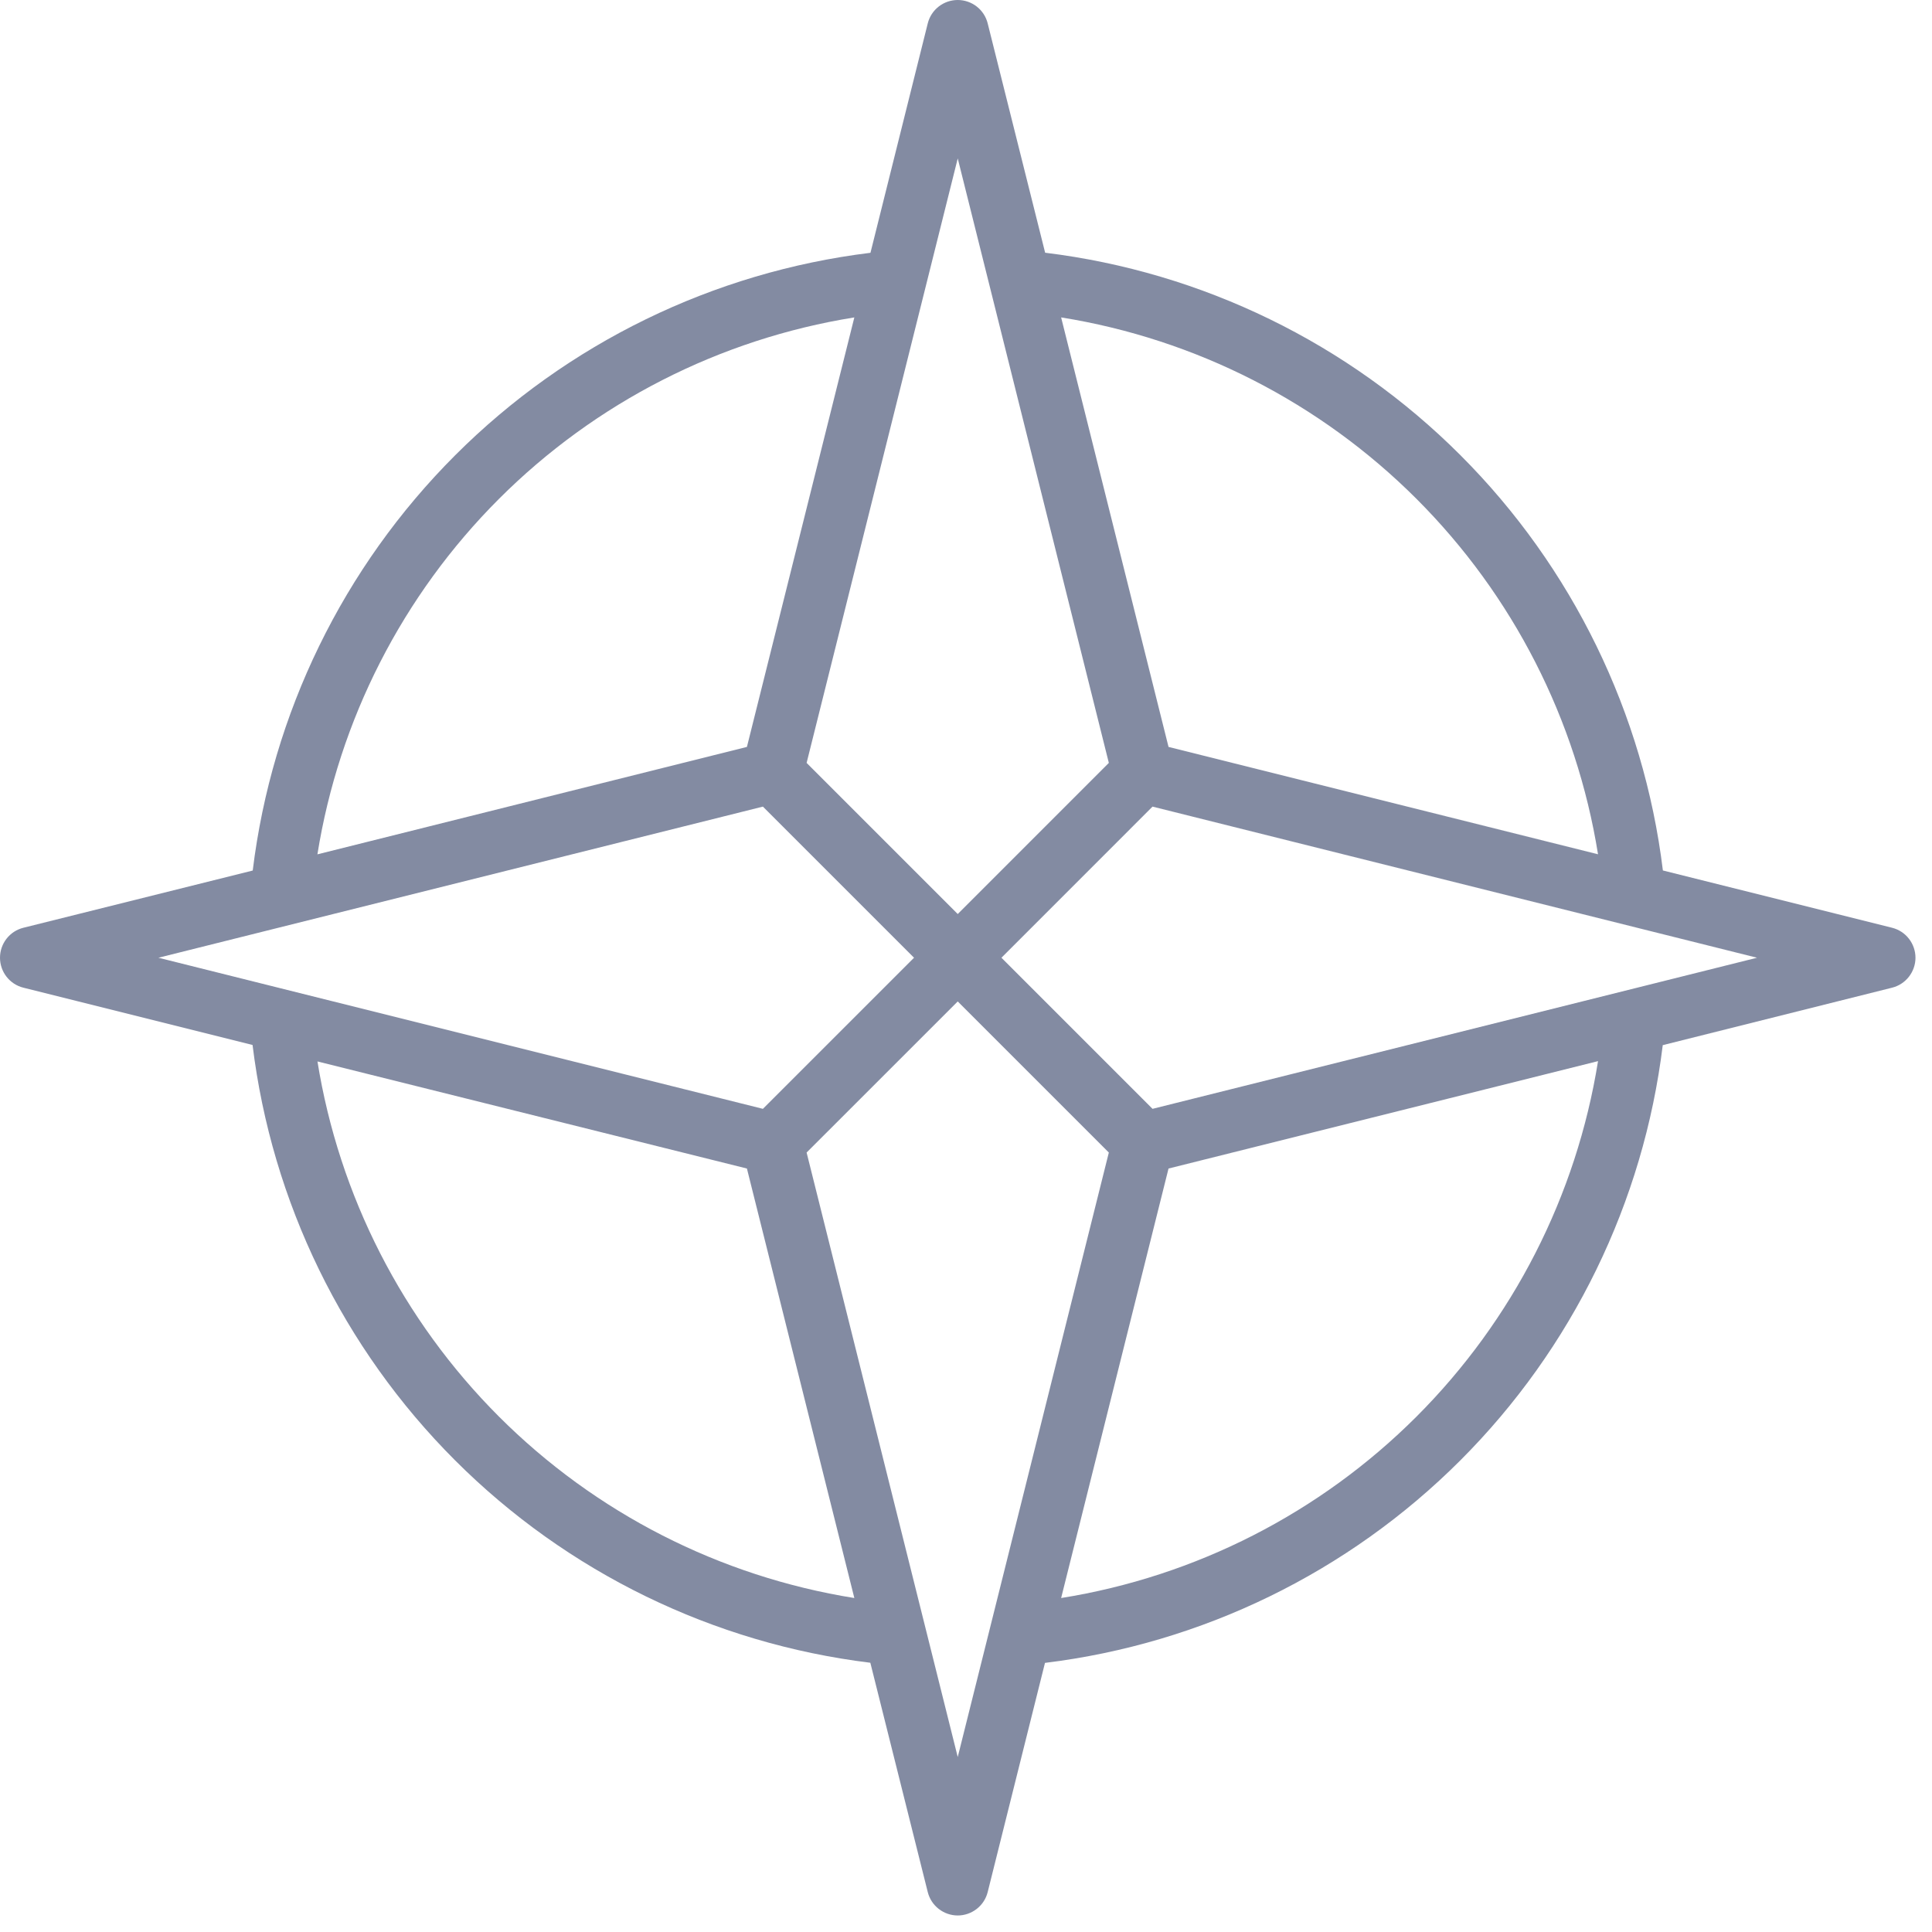 <svg width="58" height="58" viewBox="0 0 58 58" fill="none" xmlns="http://www.w3.org/2000/svg">
<path d="M56.802 27.852L49.921 26.132C49.344 21.415 47.204 17.026 43.843 13.665C40.483 10.304 36.094 8.164 31.376 7.587L29.651 0.702C29.601 0.501 29.485 0.323 29.322 0.196C29.159 0.069 28.958 0 28.752 0C28.545 0 28.344 0.069 28.181 0.196C28.018 0.323 27.902 0.501 27.852 0.702L26.132 7.589C21.415 8.167 17.026 10.306 13.665 13.667C10.304 17.028 8.164 21.417 7.587 26.134L0.702 27.852C0.501 27.902 0.323 28.018 0.196 28.181C0.069 28.344 0 28.545 0 28.752C0 28.958 0.069 29.159 0.196 29.322C0.323 29.485 0.501 29.601 0.702 29.651L7.582 31.371C8.16 36.089 10.299 40.478 13.66 43.839C17.021 47.2 21.41 49.339 26.128 49.917L27.852 56.802C27.902 57.002 28.018 57.18 28.181 57.307C28.344 57.434 28.545 57.504 28.752 57.504C28.958 57.504 29.159 57.434 29.322 57.307C29.485 57.18 29.601 57.002 29.651 56.802L31.371 49.921C36.089 49.344 40.478 47.204 43.839 43.843C47.2 40.483 49.339 36.094 49.917 31.376L56.802 29.651C57.002 29.601 57.18 29.485 57.307 29.322C57.434 29.159 57.504 28.958 57.504 28.752C57.504 28.545 57.434 28.344 57.307 28.181C57.18 28.018 57.002 27.902 56.802 27.852ZM47.981 25.648L35.08 22.423L31.856 9.529C35.897 10.177 39.631 12.084 42.526 14.978C45.42 17.872 47.327 21.606 47.974 25.648H47.981ZM28.752 4.756L33.288 22.903L28.752 27.44L24.215 22.903L28.752 4.756ZM25.648 9.529L22.423 22.423L9.529 25.648C10.177 21.606 12.084 17.872 14.978 14.978C17.872 12.084 21.606 10.177 25.648 9.529ZM22.903 24.215L27.44 28.752L22.903 33.288L4.756 28.752L22.903 24.215ZM9.529 31.865L22.423 35.08L25.648 47.974C21.606 47.327 17.872 45.42 14.978 42.526C12.084 39.631 10.177 35.897 9.529 31.856V31.865ZM28.752 52.747L24.215 34.6L28.752 30.064L33.288 34.6L28.752 52.747ZM31.856 47.974L35.08 35.08L47.974 31.856C47.327 35.897 45.42 39.631 42.526 42.526C39.631 45.42 35.897 47.327 31.856 47.974ZM34.6 33.288L30.064 28.752L34.6 24.215L52.747 28.752L34.6 33.288Z" fill="#838BA2"/>
</svg>
